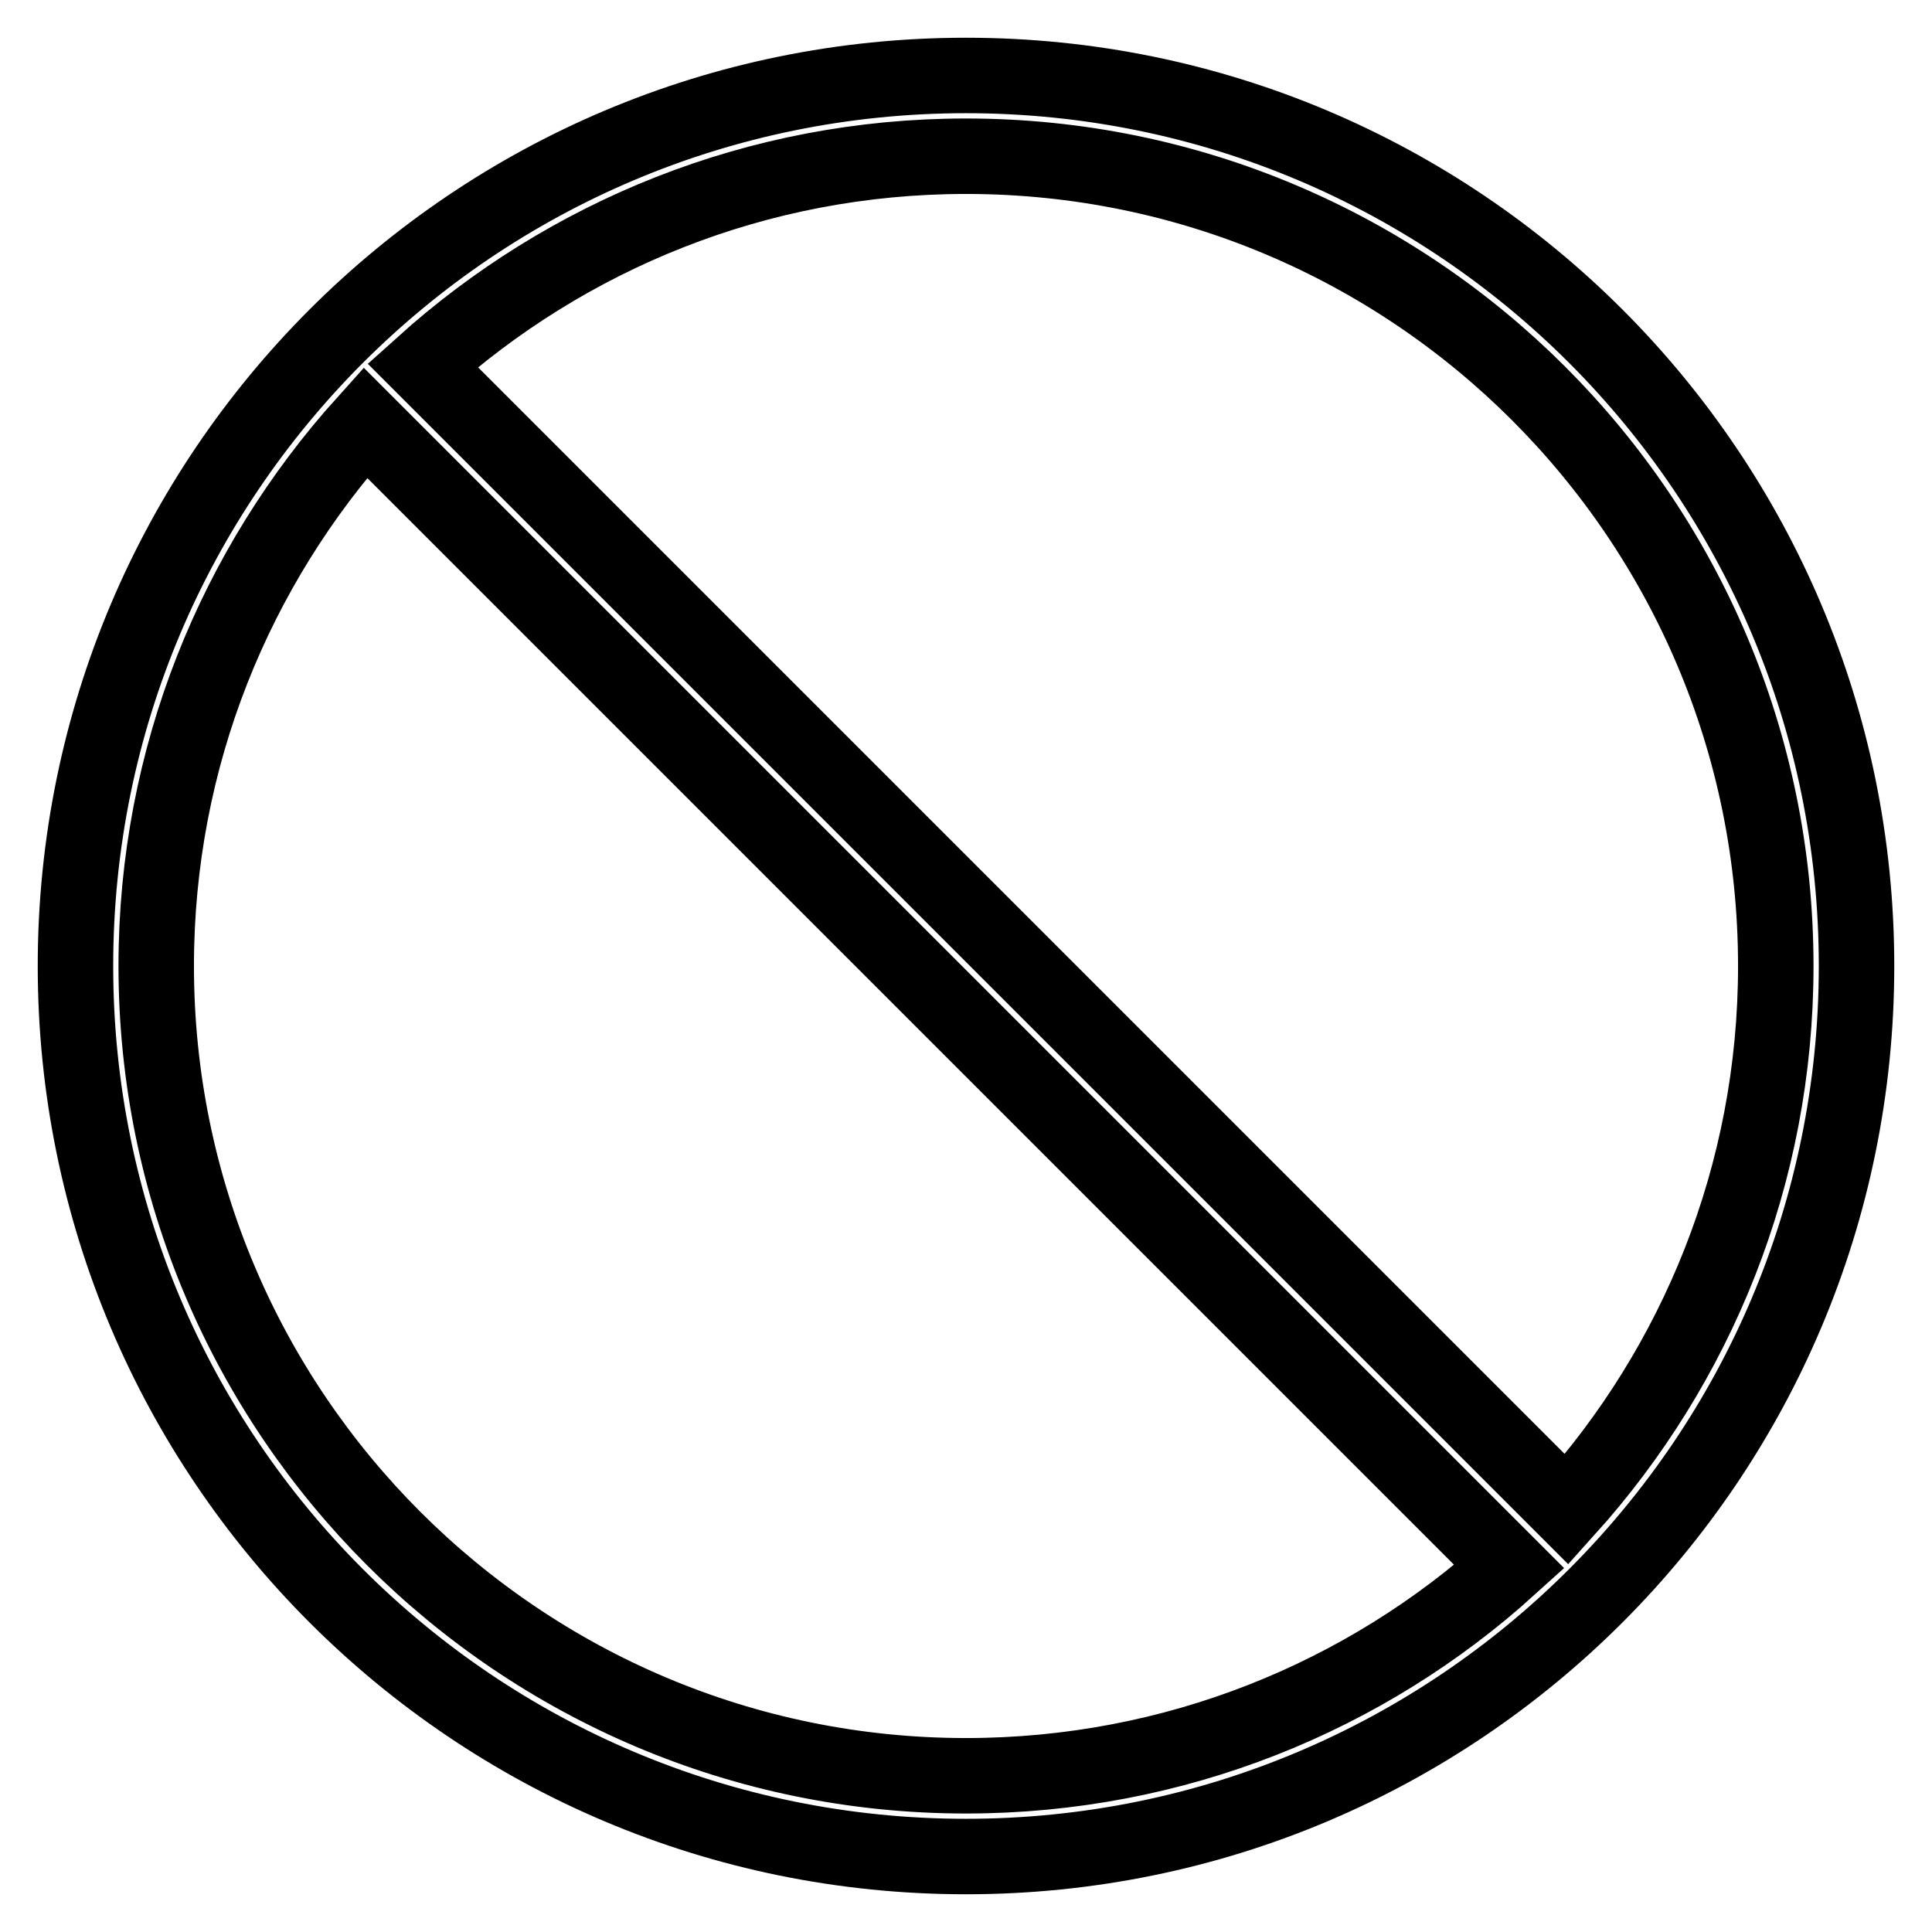 <?xml version="1.0" encoding="utf-8"?>
<!-- Svg Vector Icons : http://www.onlinewebfonts.com/icon -->
<!DOCTYPE svg PUBLIC "-//W3C//DTD SVG 1.1//EN" "http://www.w3.org/Graphics/SVG/1.1/DTD/svg11.dtd">
<svg version="1.1" xmlns="http://www.w3.org/2000/svg" xmlns:xlink="http://www.w3.org/1999/xlink" x="0px" y="0px" viewBox="0 0 256 256" enable-background="new 0 0 256 256" xml:space="preserve">
<g> <path stroke-width="10" fill-opacity="0" stroke="#000000"  d="M246,128c0-65.2-52.8-118-118-118C62.8,10,10,62.8,10,128c0,65.2,52.8,118,118,118 C193.2,246,246,193.2,246,128z M128,20.7c59.2,0,107.3,48,107.3,107.3c0,27.7-10.5,52.9-27.7,72L56,48.4 C75.1,31.2,100.3,20.7,128,20.7z M20.7,128c0-27.7,10.5-52.9,27.7-72L200,207.6c-19,17.2-44.3,27.7-72,27.7 C68.8,235.3,20.7,187.2,20.7,128z"/></g>
</svg>